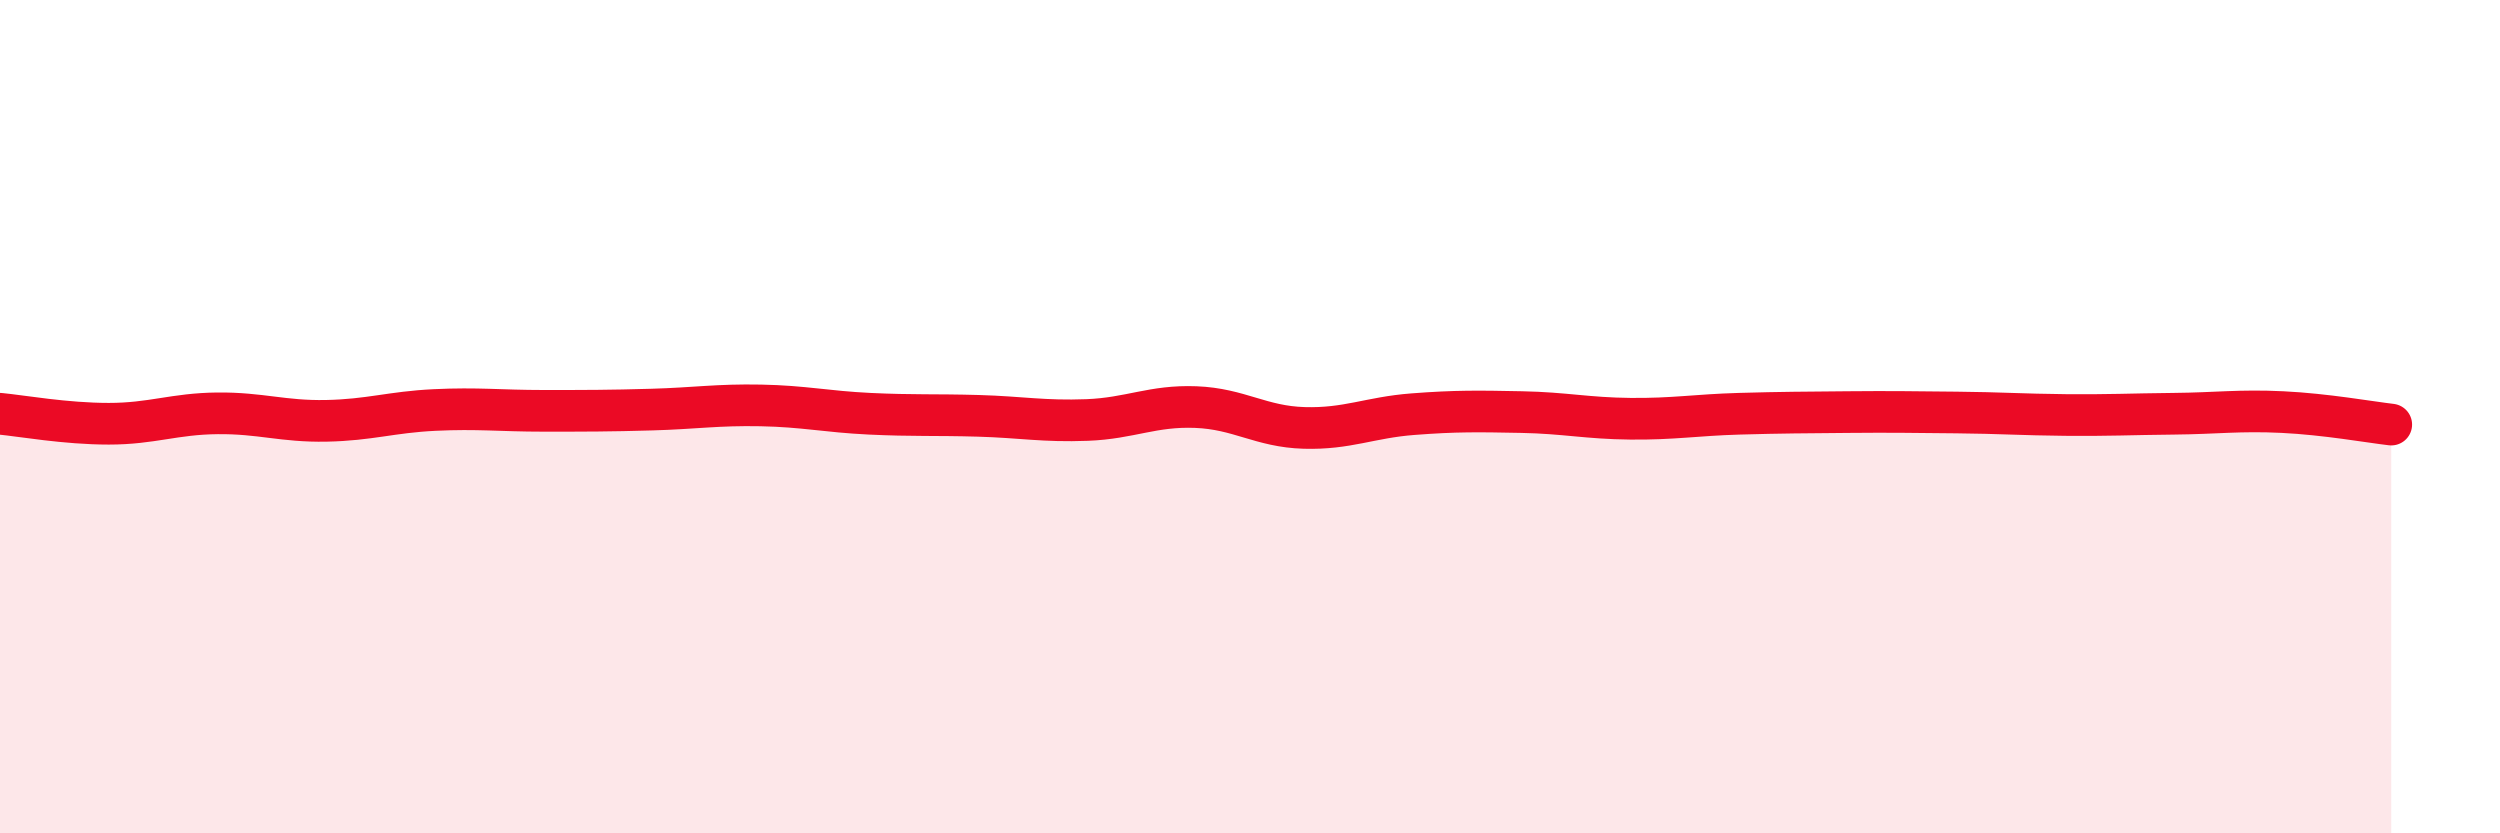 
    <svg width="60" height="20" viewBox="0 0 60 20" xmlns="http://www.w3.org/2000/svg">
      <path
        d="M 0,9.93 C 0.52,9.98 1.57,10.17 2.61,10.17 C 3.65,10.17 4.18,9.93 5.22,9.92 C 6.26,9.91 6.79,10.12 7.83,10.1 C 8.87,10.08 9.39,9.89 10.43,9.84 C 11.47,9.79 12,9.86 13.04,9.86 C 14.08,9.86 14.61,9.86 15.65,9.83 C 16.69,9.8 17.22,9.71 18.26,9.73 C 19.3,9.75 19.83,9.88 20.87,9.93 C 21.91,9.98 22.44,9.95 23.48,9.98 C 24.52,10.01 25.05,10.12 26.09,10.08 C 27.13,10.04 27.66,9.73 28.7,9.77 C 29.74,9.81 30.26,10.24 31.3,10.27 C 32.34,10.3 32.87,10.02 33.91,9.94 C 34.95,9.86 35.48,9.87 36.52,9.89 C 37.56,9.91 38.09,10.04 39.13,10.05 C 40.17,10.06 40.7,9.96 41.74,9.93 C 42.78,9.9 43.31,9.9 44.35,9.89 C 45.39,9.88 45.92,9.89 46.96,9.9 C 48,9.91 48.53,9.95 49.57,9.96 C 50.61,9.97 51.13,9.94 52.17,9.93 C 53.21,9.92 53.74,9.84 54.78,9.89 C 55.82,9.94 56.87,10.13 57.39,10.19L57.39 20L0 20Z"
        fill="#EB0A25"
        opacity="0.1"
        stroke-linecap="round"
        stroke-linejoin="round"
      />
      <path
        d="M 0,9.93 C 0.52,9.98 1.57,10.17 2.61,10.17 C 3.65,10.17 4.18,9.93 5.22,9.92 C 6.26,9.91 6.79,10.12 7.83,10.1 C 8.87,10.08 9.39,9.89 10.43,9.84 C 11.47,9.79 12,9.86 13.04,9.86 C 14.08,9.86 14.61,9.86 15.65,9.83 C 16.69,9.8 17.22,9.71 18.26,9.73 C 19.3,9.75 19.83,9.88 20.87,9.93 C 21.91,9.98 22.44,9.95 23.48,9.98 C 24.52,10.01 25.05,10.12 26.09,10.08 C 27.13,10.04 27.66,9.73 28.7,9.77 C 29.74,9.81 30.26,10.24 31.3,10.27 C 32.34,10.3 32.87,10.02 33.91,9.94 C 34.95,9.86 35.48,9.87 36.52,9.89 C 37.56,9.91 38.09,10.04 39.13,10.05 C 40.17,10.06 40.7,9.96 41.74,9.93 C 42.78,9.9 43.31,9.9 44.35,9.89 C 45.39,9.88 45.92,9.89 46.96,9.9 C 48,9.91 48.53,9.95 49.57,9.96 C 50.61,9.97 51.13,9.94 52.17,9.93 C 53.21,9.92 53.74,9.84 54.78,9.89 C 55.82,9.94 56.87,10.13 57.39,10.19"
        stroke="#EB0A25"
        stroke-width="1"
        fill="none"
        stroke-linecap="round"
        stroke-linejoin="round"
      />
    </svg>
  